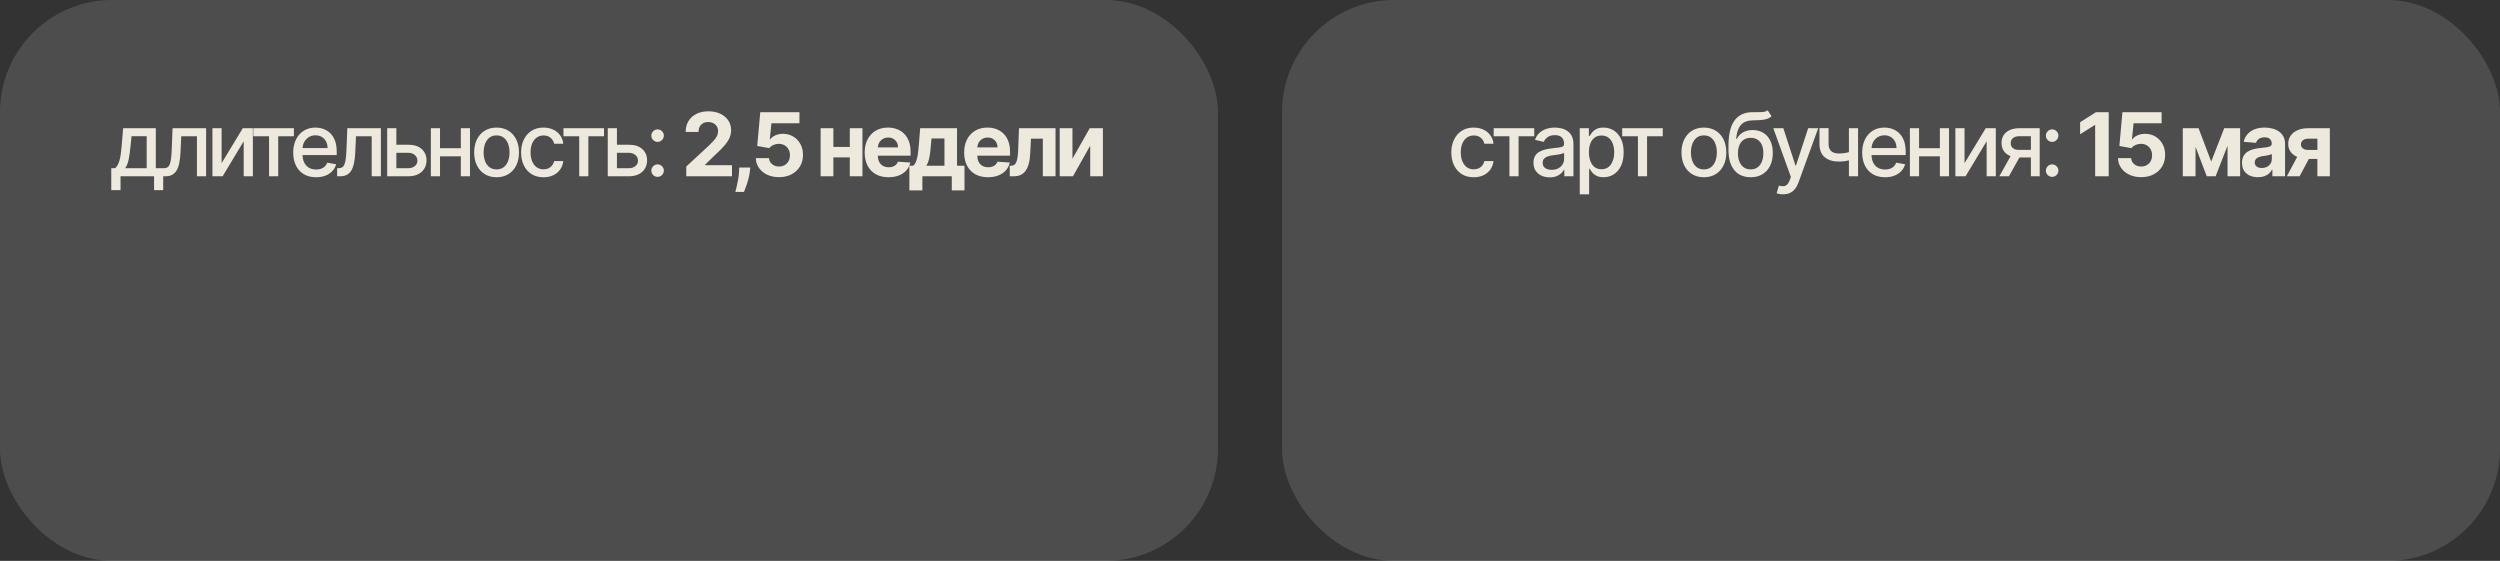 <?xml version="1.0" encoding="UTF-8"?> <svg xmlns="http://www.w3.org/2000/svg" width="312" height="70" viewBox="0 0 312 70" fill="none"><rect x="0" y="0" width="312" height="70" fill="#333333" stroke="none"/><rect width="152" height="70" rx="14" fill="white" fill-opacity="0.13"></rect><path d="M13.887 23.73V20.988H14.376C14.501 20.874 14.606 20.737 14.692 20.578C14.78 20.419 14.855 20.23 14.915 20.012C14.977 19.793 15.029 19.538 15.071 19.246C15.113 18.952 15.149 18.616 15.18 18.238L15.368 16H19.446V20.988H20.368V23.73H19.227V22H15.043V23.73H13.887ZM15.626 20.988H18.305V17H16.415L16.29 18.238C16.23 18.869 16.154 19.415 16.063 19.879C15.972 20.34 15.826 20.71 15.626 20.988ZM20.267 22L20.263 20.988H20.478C20.644 20.988 20.784 20.953 20.895 20.883C21.01 20.81 21.104 20.688 21.177 20.516C21.25 20.344 21.306 20.107 21.345 19.805C21.384 19.5 21.413 19.117 21.431 18.656L21.536 16H25.724V22H24.579V17.008H22.618L22.524 19.047C22.501 19.542 22.45 19.974 22.372 20.344C22.297 20.713 22.186 21.022 22.04 21.27C21.894 21.514 21.707 21.698 21.478 21.82C21.248 21.94 20.97 22 20.642 22H20.267ZM27.656 20.363L30.3 16H31.558V22H30.414V17.633L27.781 22H26.511V16H27.656V20.363ZM31.614 17.008V16H36.677V17.008H34.72V22H33.579V17.008H31.614ZM39.449 22.121C38.858 22.121 38.349 21.995 37.922 21.742C37.497 21.487 37.169 21.129 36.937 20.668C36.708 20.204 36.593 19.662 36.593 19.039C36.593 18.424 36.708 17.883 36.937 17.414C37.169 16.945 37.492 16.579 37.906 16.316C38.322 16.053 38.809 15.922 39.367 15.922C39.705 15.922 40.033 15.978 40.351 16.09C40.669 16.202 40.954 16.378 41.207 16.617C41.459 16.857 41.658 17.168 41.804 17.551C41.95 17.931 42.023 18.393 42.023 18.938V19.352H37.254V18.477H40.879C40.879 18.169 40.816 17.897 40.691 17.66C40.566 17.421 40.39 17.232 40.164 17.094C39.94 16.956 39.677 16.887 39.375 16.887C39.047 16.887 38.76 16.967 38.515 17.129C38.273 17.288 38.086 17.496 37.953 17.754C37.822 18.009 37.757 18.287 37.757 18.586V19.27C37.757 19.671 37.828 20.012 37.968 20.293C38.112 20.574 38.311 20.789 38.566 20.938C38.821 21.083 39.119 21.156 39.461 21.156C39.682 21.156 39.884 21.125 40.066 21.062C40.248 20.997 40.406 20.901 40.539 20.773C40.672 20.646 40.773 20.488 40.843 20.301L41.949 20.5C41.86 20.826 41.701 21.111 41.472 21.355C41.246 21.598 40.961 21.787 40.617 21.922C40.276 22.055 39.886 22.121 39.449 22.121ZM42.076 22L42.072 20.988H42.287C42.454 20.988 42.593 20.953 42.705 20.883C42.82 20.81 42.913 20.688 42.986 20.516C43.059 20.344 43.115 20.107 43.154 19.805C43.194 19.5 43.222 19.117 43.24 18.656L43.346 16H47.533V22H46.389V17.008H44.428L44.334 19.047C44.311 19.542 44.26 19.974 44.182 20.344C44.106 20.713 43.996 21.022 43.85 21.27C43.704 21.514 43.516 21.698 43.287 21.82C43.058 21.94 42.779 22 42.451 22H42.076ZM49.2 18.062H50.942C51.676 18.062 52.242 18.245 52.637 18.609C53.033 18.974 53.231 19.444 53.231 20.02C53.231 20.395 53.143 20.732 52.965 21.031C52.788 21.331 52.529 21.568 52.188 21.742C51.847 21.914 51.432 22 50.942 22H48.321V16H49.465V20.992H50.942C51.278 20.992 51.554 20.905 51.77 20.73C51.986 20.553 52.094 20.328 52.094 20.055C52.094 19.766 51.986 19.53 51.77 19.348C51.554 19.163 51.278 19.07 50.942 19.07H49.2V18.062ZM57.837 18.496V19.508H54.587V18.496H57.837ZM54.915 16V22H53.771V16H54.915ZM58.654 16V22H57.513V16H58.654ZM61.973 22.121C61.411 22.121 60.92 21.992 60.501 21.734C60.081 21.477 59.756 21.116 59.524 20.652C59.292 20.189 59.176 19.647 59.176 19.027C59.176 18.405 59.292 17.861 59.524 17.395C59.756 16.928 60.081 16.566 60.501 16.309C60.92 16.051 61.411 15.922 61.973 15.922C62.536 15.922 63.027 16.051 63.446 16.309C63.865 16.566 64.191 16.928 64.422 17.395C64.654 17.861 64.77 18.405 64.77 19.027C64.77 19.647 64.654 20.189 64.422 20.652C64.191 21.116 63.865 21.477 63.446 21.734C63.027 21.992 62.536 22.121 61.973 22.121ZM61.977 21.141C62.342 21.141 62.644 21.044 62.883 20.852C63.123 20.659 63.3 20.402 63.415 20.082C63.532 19.762 63.59 19.409 63.59 19.023C63.59 18.641 63.532 18.289 63.415 17.969C63.3 17.646 63.123 17.387 62.883 17.191C62.644 16.996 62.342 16.898 61.977 16.898C61.61 16.898 61.305 16.996 61.063 17.191C60.824 17.387 60.645 17.646 60.528 17.969C60.413 18.289 60.356 18.641 60.356 19.023C60.356 19.409 60.413 19.762 60.528 20.082C60.645 20.402 60.824 20.659 61.063 20.852C61.305 21.044 61.61 21.141 61.977 21.141ZM67.831 22.121C67.251 22.121 66.751 21.99 66.331 21.727C65.915 21.461 65.594 21.095 65.37 20.629C65.146 20.163 65.034 19.629 65.034 19.027C65.034 18.418 65.149 17.88 65.378 17.414C65.607 16.945 65.93 16.579 66.347 16.316C66.763 16.053 67.254 15.922 67.82 15.922C68.275 15.922 68.681 16.006 69.038 16.176C69.395 16.342 69.683 16.577 69.902 16.879C70.123 17.181 70.254 17.534 70.296 17.938H69.159C69.097 17.656 68.954 17.414 68.73 17.211C68.508 17.008 68.212 16.906 67.839 16.906C67.513 16.906 67.228 16.992 66.984 17.164C66.741 17.333 66.553 17.576 66.417 17.891C66.282 18.203 66.214 18.573 66.214 19C66.214 19.438 66.281 19.815 66.413 20.133C66.546 20.451 66.734 20.697 66.976 20.871C67.221 21.046 67.508 21.133 67.839 21.133C68.06 21.133 68.261 21.092 68.441 21.012C68.623 20.928 68.775 20.81 68.898 20.656C69.023 20.503 69.11 20.318 69.159 20.102H70.296C70.254 20.49 70.128 20.836 69.917 21.141C69.706 21.445 69.424 21.685 69.07 21.859C68.718 22.034 68.305 22.121 67.831 22.121ZM70.321 17.008V16H75.383V17.008H73.427V22H72.286V17.008H70.321ZM76.728 18.062H78.47C79.204 18.062 79.769 18.245 80.165 18.609C80.561 18.974 80.759 19.444 80.759 20.02C80.759 20.395 80.671 20.732 80.493 21.031C80.316 21.331 80.057 21.568 79.716 21.742C79.375 21.914 78.96 22 78.47 22H75.849V16H76.993V20.992H78.47C78.806 20.992 79.082 20.905 79.298 20.73C79.514 20.553 79.622 20.328 79.622 20.055C79.622 19.766 79.514 19.53 79.298 19.348C79.082 19.163 78.806 19.07 78.47 19.07H76.728V18.062ZM82.068 22.074C81.855 22.074 81.671 21.999 81.517 21.848C81.364 21.694 81.287 21.509 81.287 21.293C81.287 21.079 81.364 20.897 81.517 20.746C81.671 20.592 81.855 20.516 82.068 20.516C82.282 20.516 82.465 20.592 82.619 20.746C82.773 20.897 82.849 21.079 82.849 21.293C82.849 21.436 82.813 21.568 82.74 21.688C82.67 21.805 82.576 21.898 82.459 21.969C82.342 22.039 82.211 22.074 82.068 22.074ZM82.068 17.707C81.855 17.707 81.671 17.63 81.517 17.477C81.364 17.323 81.287 17.139 81.287 16.926C81.287 16.712 81.364 16.53 81.517 16.379C81.671 16.225 81.855 16.148 82.068 16.148C82.282 16.148 82.465 16.225 82.619 16.379C82.773 16.53 82.849 16.712 82.849 16.926C82.849 17.069 82.813 17.201 82.74 17.32C82.67 17.438 82.576 17.531 82.459 17.602C82.342 17.672 82.211 17.707 82.068 17.707ZM85.648 22V20.781L88.496 18.145C88.738 17.91 88.941 17.699 89.105 17.512C89.272 17.324 89.398 17.141 89.484 16.961C89.57 16.779 89.613 16.582 89.613 16.371C89.613 16.137 89.56 15.935 89.453 15.766C89.346 15.594 89.2 15.462 89.015 15.371C88.831 15.277 88.621 15.23 88.386 15.23C88.142 15.23 87.928 15.28 87.746 15.379C87.564 15.478 87.423 15.62 87.324 15.805C87.225 15.99 87.176 16.21 87.176 16.465H85.57C85.57 15.941 85.689 15.487 85.926 15.102C86.163 14.716 86.495 14.418 86.922 14.207C87.349 13.996 87.841 13.891 88.398 13.891C88.971 13.891 89.47 13.992 89.894 14.195C90.321 14.396 90.653 14.675 90.89 15.031C91.127 15.388 91.246 15.797 91.246 16.258C91.246 16.56 91.186 16.858 91.066 17.152C90.949 17.447 90.739 17.773 90.437 18.133C90.135 18.49 89.709 18.918 89.16 19.418L87.992 20.562V20.617H91.351V22H85.648ZM93.631 20.906L93.588 21.336C93.554 21.68 93.489 22.022 93.393 22.363C93.299 22.707 93.2 23.018 93.096 23.297C92.994 23.576 92.912 23.794 92.85 23.953H91.772C91.811 23.799 91.864 23.585 91.932 23.309C92 23.035 92.064 22.728 92.123 22.387C92.183 22.046 92.221 21.698 92.237 21.344L92.256 20.906H93.631ZM97.225 22.109C96.672 22.109 96.18 22.008 95.748 21.805C95.318 21.602 94.977 21.322 94.725 20.965C94.472 20.608 94.34 20.199 94.33 19.738H95.971C95.989 20.048 96.119 20.299 96.361 20.492C96.603 20.685 96.891 20.781 97.225 20.781C97.49 20.781 97.725 20.723 97.928 20.605C98.133 20.486 98.293 20.32 98.408 20.109C98.525 19.896 98.584 19.651 98.584 19.375C98.584 19.094 98.524 18.846 98.404 18.633C98.287 18.419 98.124 18.253 97.916 18.133C97.707 18.013 97.469 17.952 97.201 17.949C96.967 17.949 96.739 17.997 96.517 18.094C96.299 18.19 96.128 18.322 96.006 18.488L94.502 18.219L94.881 14H99.771V15.383H96.275L96.068 17.387H96.115C96.256 17.189 96.468 17.025 96.752 16.895C97.036 16.764 97.353 16.699 97.705 16.699C98.187 16.699 98.616 16.812 98.994 17.039C99.372 17.266 99.67 17.577 99.888 17.973C100.107 18.366 100.215 18.819 100.213 19.332C100.215 19.871 100.09 20.35 99.838 20.77C99.588 21.186 99.237 21.514 98.787 21.754C98.339 21.991 97.818 22.109 97.225 22.109ZM106.59 18.336V19.645H103.457V18.336H106.59ZM104.004 16V22H102.414V16H104.004ZM107.633 16V22H106.055V16H107.633ZM110.888 22.117C110.271 22.117 109.74 21.992 109.294 21.742C108.852 21.49 108.51 21.133 108.271 20.672C108.031 20.208 107.912 19.66 107.912 19.027C107.912 18.41 108.031 17.869 108.271 17.402C108.51 16.936 108.848 16.573 109.283 16.312C109.72 16.052 110.233 15.922 110.822 15.922C111.218 15.922 111.586 15.986 111.927 16.113C112.271 16.238 112.57 16.427 112.826 16.68C113.083 16.932 113.284 17.25 113.427 17.633C113.57 18.013 113.642 18.458 113.642 18.969V19.426H108.576V18.395H112.076C112.076 18.155 112.024 17.943 111.919 17.758C111.815 17.573 111.671 17.428 111.486 17.324C111.303 17.217 111.091 17.164 110.849 17.164C110.596 17.164 110.372 17.223 110.177 17.34C109.984 17.454 109.833 17.609 109.724 17.805C109.615 17.997 109.559 18.212 109.556 18.449V19.43C109.556 19.727 109.611 19.983 109.72 20.199C109.832 20.415 109.99 20.582 110.193 20.699C110.396 20.816 110.637 20.875 110.915 20.875C111.1 20.875 111.27 20.849 111.423 20.797C111.577 20.745 111.708 20.667 111.818 20.562C111.927 20.458 112.01 20.331 112.068 20.18L113.607 20.281C113.529 20.651 113.369 20.974 113.126 21.25C112.887 21.523 112.577 21.737 112.197 21.891C111.819 22.042 111.383 22.117 110.888 22.117ZM113.489 23.758V20.68H113.95C114.083 20.596 114.19 20.463 114.27 20.281C114.354 20.099 114.421 19.884 114.474 19.637C114.528 19.389 114.57 19.122 114.599 18.836C114.63 18.547 114.657 18.255 114.681 17.961L114.837 16H119.438V20.68H120.368V23.758H118.782V22H115.114V23.758H113.489ZM115.606 20.68H117.868V17.281H116.251L116.188 17.961C116.144 18.602 116.08 19.146 115.997 19.594C115.914 20.039 115.783 20.401 115.606 20.68ZM123.302 22.117C122.685 22.117 122.154 21.992 121.708 21.742C121.266 21.49 120.925 21.133 120.685 20.672C120.445 20.208 120.326 19.66 120.326 19.027C120.326 18.41 120.445 17.869 120.685 17.402C120.925 16.936 121.262 16.573 121.697 16.312C122.134 16.052 122.647 15.922 123.236 15.922C123.632 15.922 124 15.986 124.341 16.113C124.685 16.238 124.984 16.427 125.24 16.68C125.497 16.932 125.698 17.25 125.841 17.633C125.984 18.013 126.056 18.458 126.056 18.969V19.426H120.99V18.395H124.49C124.49 18.155 124.438 17.943 124.333 17.758C124.229 17.573 124.085 17.428 123.9 17.324C123.718 17.217 123.505 17.164 123.263 17.164C123.011 17.164 122.787 17.223 122.591 17.34C122.399 17.454 122.247 17.609 122.138 17.805C122.029 17.997 121.973 18.212 121.97 18.449V19.43C121.97 19.727 122.025 19.983 122.134 20.199C122.246 20.415 122.404 20.582 122.607 20.699C122.81 20.816 123.051 20.875 123.33 20.875C123.514 20.875 123.684 20.849 123.837 20.797C123.991 20.745 124.122 20.667 124.232 20.562C124.341 20.458 124.425 20.331 124.482 20.18L126.021 20.281C125.943 20.651 125.783 20.974 125.54 21.25C125.301 21.523 124.991 21.737 124.611 21.891C124.233 22.042 123.797 22.117 123.302 22.117ZM126.02 22L126.013 20.68H126.212C126.352 20.68 126.474 20.646 126.575 20.578C126.679 20.508 126.765 20.395 126.833 20.238C126.901 20.082 126.954 19.875 126.993 19.617C127.032 19.357 127.058 19.037 127.071 18.656L127.169 16H131.731V22H130.145V17.309H128.665L128.571 19.141C128.548 19.643 128.487 20.076 128.388 20.438C128.291 20.799 128.157 21.096 127.985 21.328C127.813 21.557 127.606 21.727 127.364 21.836C127.122 21.945 126.841 22 126.52 22H126.02ZM133.841 19.805L136.001 16H137.642V22H136.056V18.184L133.904 22H132.251V16H133.841V19.805Z" fill="#EDE9DD"></path><rect x="160" width="152" height="70" rx="14" fill="white" fill-opacity="0.13"></rect><path d="M183.922 22.121C183.341 22.121 182.841 21.99 182.422 21.727C182.005 21.461 181.685 21.095 181.461 20.629C181.237 20.163 181.125 19.629 181.125 19.027C181.125 18.418 181.24 17.88 181.469 17.414C181.698 16.945 182.021 16.579 182.438 16.316C182.854 16.053 183.345 15.922 183.91 15.922C184.366 15.922 184.772 16.006 185.129 16.176C185.486 16.342 185.773 16.577 185.992 16.879C186.214 17.181 186.345 17.534 186.387 17.938H185.25C185.188 17.656 185.044 17.414 184.82 17.211C184.599 17.008 184.302 16.906 183.93 16.906C183.604 16.906 183.319 16.992 183.074 17.164C182.832 17.333 182.643 17.576 182.508 17.891C182.372 18.203 182.305 18.573 182.305 19C182.305 19.438 182.371 19.815 182.504 20.133C182.637 20.451 182.824 20.697 183.066 20.871C183.311 21.046 183.599 21.133 183.93 21.133C184.151 21.133 184.352 21.092 184.531 21.012C184.714 20.928 184.866 20.81 184.988 20.656C185.113 20.503 185.201 20.318 185.25 20.102H186.387C186.345 20.49 186.219 20.836 186.008 21.141C185.797 21.445 185.514 21.685 185.16 21.859C184.809 22.034 184.396 22.121 183.922 22.121ZM186.412 17.008V16H191.474V17.008H189.517V22H188.377V17.008H186.412ZM193.406 22.133C193.026 22.133 192.682 22.062 192.375 21.922C192.068 21.779 191.824 21.572 191.645 21.301C191.468 21.03 191.379 20.698 191.379 20.305C191.379 19.966 191.444 19.688 191.574 19.469C191.705 19.25 191.88 19.077 192.102 18.949C192.323 18.822 192.57 18.725 192.844 18.66C193.117 18.595 193.396 18.546 193.68 18.512C194.039 18.47 194.331 18.436 194.555 18.41C194.779 18.381 194.941 18.336 195.043 18.273C195.145 18.211 195.195 18.109 195.195 17.969V17.941C195.195 17.6 195.099 17.336 194.906 17.148C194.716 16.961 194.432 16.867 194.055 16.867C193.662 16.867 193.352 16.954 193.125 17.129C192.901 17.301 192.746 17.492 192.66 17.703L191.563 17.453C191.693 17.088 191.883 16.794 192.133 16.57C192.385 16.344 192.676 16.18 193.004 16.078C193.332 15.974 193.677 15.922 194.039 15.922C194.279 15.922 194.533 15.95 194.801 16.008C195.072 16.062 195.324 16.164 195.559 16.312C195.796 16.461 195.99 16.673 196.141 16.949C196.292 17.223 196.367 17.578 196.367 18.016V22H195.227V21.18H195.18C195.104 21.331 194.991 21.479 194.84 21.625C194.689 21.771 194.495 21.892 194.258 21.988C194.021 22.085 193.737 22.133 193.406 22.133ZM193.66 21.195C193.983 21.195 194.259 21.131 194.488 21.004C194.72 20.876 194.896 20.71 195.016 20.504C195.138 20.296 195.199 20.073 195.199 19.836V19.062C195.158 19.104 195.077 19.143 194.957 19.18C194.84 19.213 194.706 19.244 194.555 19.27C194.404 19.293 194.257 19.315 194.113 19.336C193.97 19.354 193.85 19.37 193.754 19.383C193.527 19.412 193.32 19.46 193.133 19.527C192.948 19.595 192.8 19.693 192.688 19.82C192.578 19.945 192.524 20.112 192.524 20.32C192.524 20.609 192.63 20.828 192.844 20.977C193.057 21.122 193.33 21.195 193.66 21.195ZM197.153 24.25V16H198.294V16.973H198.391C198.459 16.848 198.557 16.703 198.684 16.539C198.812 16.375 198.989 16.232 199.215 16.109C199.442 15.984 199.741 15.922 200.114 15.922C200.598 15.922 201.031 16.044 201.411 16.289C201.791 16.534 202.089 16.887 202.305 17.348C202.524 17.809 202.633 18.363 202.633 19.012C202.633 19.66 202.525 20.216 202.309 20.68C202.093 21.141 201.796 21.496 201.419 21.746C201.041 21.994 200.61 22.117 200.126 22.117C199.761 22.117 199.463 22.056 199.231 21.934C199.002 21.811 198.822 21.668 198.692 21.504C198.562 21.34 198.462 21.194 198.391 21.066H198.321V24.25H197.153ZM198.297 19C198.297 19.422 198.359 19.792 198.481 20.109C198.603 20.427 198.781 20.676 199.012 20.855C199.244 21.033 199.528 21.121 199.864 21.121C200.213 21.121 200.504 21.029 200.739 20.844C200.973 20.656 201.15 20.402 201.27 20.082C201.393 19.762 201.454 19.401 201.454 19C201.454 18.604 201.394 18.249 201.274 17.934C201.157 17.619 200.98 17.37 200.743 17.188C200.508 17.005 200.215 16.914 199.864 16.914C199.525 16.914 199.239 17.001 199.004 17.176C198.773 17.35 198.597 17.594 198.477 17.906C198.357 18.219 198.297 18.583 198.297 19ZM202.449 17.008V16H207.512V17.008H205.555V22H204.414V17.008H202.449ZM212.646 22.121C212.083 22.121 211.592 21.992 211.173 21.734C210.754 21.477 210.428 21.116 210.196 20.652C209.965 20.189 209.849 19.647 209.849 19.027C209.849 18.405 209.965 17.861 210.196 17.395C210.428 16.928 210.754 16.566 211.173 16.309C211.592 16.051 212.083 15.922 212.646 15.922C213.208 15.922 213.699 16.051 214.118 16.309C214.538 16.566 214.863 16.928 215.095 17.395C215.327 17.861 215.443 18.405 215.443 19.027C215.443 19.647 215.327 20.189 215.095 20.652C214.863 21.116 214.538 21.477 214.118 21.734C213.699 21.992 213.208 22.121 212.646 22.121ZM212.65 21.141C213.014 21.141 213.316 21.044 213.556 20.852C213.795 20.659 213.972 20.402 214.087 20.082C214.204 19.762 214.263 19.409 214.263 19.023C214.263 18.641 214.204 18.289 214.087 17.969C213.972 17.646 213.795 17.387 213.556 17.191C213.316 16.996 213.014 16.898 212.65 16.898C212.282 16.898 211.978 16.996 211.736 17.191C211.496 17.387 211.318 17.646 211.2 17.969C211.086 18.289 211.028 18.641 211.028 19.023C211.028 19.409 211.086 19.762 211.2 20.082C211.318 20.402 211.496 20.659 211.736 20.852C211.978 21.044 212.282 21.141 212.65 21.141ZM220.605 13.766L221.09 14.504C220.91 14.668 220.705 14.785 220.476 14.855C220.25 14.923 219.988 14.966 219.691 14.984C219.394 15 219.054 15.014 218.672 15.027C218.239 15.04 217.884 15.134 217.605 15.309C217.327 15.48 217.112 15.736 216.961 16.074C216.812 16.41 216.716 16.832 216.672 17.34H216.746C216.941 16.967 217.212 16.689 217.558 16.504C217.907 16.319 218.299 16.227 218.734 16.227C219.218 16.227 219.649 16.337 220.027 16.559C220.405 16.78 220.702 17.104 220.918 17.531C221.136 17.956 221.246 18.475 221.246 19.09C221.246 19.712 221.131 20.25 220.902 20.703C220.675 21.156 220.355 21.506 219.941 21.754C219.53 21.999 219.044 22.121 218.484 22.121C217.924 22.121 217.436 21.995 217.019 21.742C216.605 21.487 216.284 21.109 216.054 20.609C215.828 20.109 215.715 19.492 215.715 18.758V18.164C215.715 16.792 215.959 15.759 216.449 15.066C216.938 14.374 217.67 14.018 218.644 14C218.959 13.992 219.241 13.991 219.488 13.996C219.735 13.999 219.952 13.987 220.136 13.961C220.324 13.932 220.48 13.867 220.605 13.766ZM218.488 21.141C218.813 21.141 219.093 21.059 219.328 20.895C219.565 20.728 219.747 20.492 219.875 20.188C220.002 19.883 220.066 19.523 220.066 19.109C220.066 18.703 220.002 18.358 219.875 18.074C219.747 17.79 219.565 17.574 219.328 17.426C219.091 17.275 218.807 17.199 218.476 17.199C218.231 17.199 218.013 17.242 217.82 17.328C217.627 17.412 217.462 17.535 217.324 17.699C217.188 17.863 217.083 18.064 217.007 18.301C216.935 18.535 216.896 18.805 216.89 19.109C216.89 19.729 217.032 20.223 217.316 20.59C217.603 20.957 217.993 21.141 218.488 21.141ZM222.519 24.25C222.344 24.25 222.185 24.236 222.042 24.207C221.899 24.181 221.792 24.152 221.722 24.121L222.003 23.164C222.217 23.221 222.407 23.246 222.573 23.238C222.74 23.23 222.887 23.168 223.015 23.051C223.145 22.934 223.26 22.742 223.359 22.477L223.503 22.078L221.308 16H222.558L224.077 20.656H224.14L225.659 16H226.913L224.441 22.801C224.326 23.113 224.18 23.378 224.003 23.594C223.826 23.812 223.615 23.977 223.37 24.086C223.126 24.195 222.842 24.25 222.519 24.25ZM231.885 16V22H230.745V16H231.885ZM231.389 18.785V19.793C231.21 19.866 231.02 19.931 230.819 19.988C230.619 20.043 230.408 20.086 230.186 20.117C229.965 20.148 229.734 20.164 229.495 20.164C228.753 20.164 228.163 19.983 227.725 19.621C227.288 19.256 227.069 18.699 227.069 17.949V15.988H228.206V17.949C228.206 18.233 228.258 18.463 228.362 18.641C228.466 18.818 228.615 18.948 228.807 19.031C229 19.115 229.229 19.156 229.495 19.156C229.846 19.156 230.171 19.124 230.467 19.059C230.767 18.991 231.074 18.9 231.389 18.785ZM235.255 22.121C234.664 22.121 234.155 21.995 233.728 21.742C233.303 21.487 232.975 21.129 232.743 20.668C232.514 20.204 232.4 19.662 232.4 19.039C232.4 18.424 232.514 17.883 232.743 17.414C232.975 16.945 233.298 16.579 233.712 16.316C234.129 16.053 234.616 15.922 235.173 15.922C235.512 15.922 235.84 15.978 236.157 16.09C236.475 16.202 236.76 16.378 237.013 16.617C237.266 16.857 237.465 17.168 237.611 17.551C237.756 17.931 237.829 18.393 237.829 18.938V19.352H233.06V18.477H236.685C236.685 18.169 236.622 17.897 236.497 17.66C236.372 17.421 236.197 17.232 235.97 17.094C235.746 16.956 235.483 16.887 235.181 16.887C234.853 16.887 234.566 16.967 234.322 17.129C234.079 17.288 233.892 17.496 233.759 17.754C233.629 18.009 233.564 18.287 233.564 18.586V19.27C233.564 19.671 233.634 20.012 233.775 20.293C233.918 20.574 234.117 20.789 234.372 20.938C234.628 21.083 234.926 21.156 235.267 21.156C235.488 21.156 235.69 21.125 235.872 21.062C236.055 20.997 236.212 20.901 236.345 20.773C236.478 20.646 236.579 20.488 236.65 20.301L237.755 20.5C237.667 20.826 237.508 21.111 237.279 21.355C237.052 21.598 236.767 21.787 236.423 21.922C236.082 22.055 235.693 22.121 235.255 22.121ZM242.422 18.496V19.508H239.172V18.496H242.422ZM239.5 16V22H238.355V16H239.5ZM243.238 16V22H242.097V16H243.238ZM245.175 20.363L247.82 16H249.077V22H247.933V17.633L245.3 22H244.031V16H245.175V20.363ZM253.456 22V16.996H252.018C251.677 16.996 251.412 17.076 251.221 17.234C251.031 17.393 250.936 17.602 250.936 17.859C250.936 18.115 251.024 18.32 251.198 18.477C251.375 18.63 251.623 18.707 251.94 18.707H253.796V19.652H251.94C251.498 19.652 251.115 19.579 250.792 19.434C250.471 19.285 250.224 19.076 250.05 18.805C249.878 18.534 249.792 18.213 249.792 17.844C249.792 17.466 249.88 17.141 250.057 16.867C250.237 16.591 250.494 16.378 250.827 16.227C251.163 16.076 251.56 16 252.018 16H254.554V22H253.456ZM249.518 22L251.21 18.969H252.405L250.714 22H249.518ZM256.108 22.074C255.894 22.074 255.711 21.999 255.557 21.848C255.403 21.694 255.326 21.509 255.326 21.293C255.326 21.079 255.403 20.897 255.557 20.746C255.711 20.592 255.894 20.516 256.108 20.516C256.321 20.516 256.505 20.592 256.659 20.746C256.812 20.897 256.889 21.079 256.889 21.293C256.889 21.436 256.853 21.568 256.78 21.688C256.709 21.805 256.616 21.898 256.498 21.969C256.381 22.039 256.251 22.074 256.108 22.074ZM256.108 17.707C255.894 17.707 255.711 17.63 255.557 17.477C255.403 17.323 255.326 17.139 255.326 16.926C255.326 16.712 255.403 16.53 255.557 16.379C255.711 16.225 255.894 16.148 256.108 16.148C256.321 16.148 256.505 16.225 256.659 16.379C256.812 16.53 256.889 16.712 256.889 16.926C256.889 17.069 256.853 17.201 256.78 17.32C256.709 17.438 256.616 17.531 256.498 17.602C256.381 17.672 256.251 17.707 256.108 17.707ZM263.168 14V22H261.477V15.605H261.43L259.598 16.754V15.254L261.578 14H263.168ZM267.222 22.109C266.669 22.109 266.177 22.008 265.745 21.805C265.315 21.602 264.974 21.322 264.722 20.965C264.469 20.608 264.337 20.199 264.327 19.738H265.968C265.986 20.048 266.116 20.299 266.358 20.492C266.6 20.685 266.888 20.781 267.222 20.781C267.487 20.781 267.722 20.723 267.925 20.605C268.13 20.486 268.291 20.32 268.405 20.109C268.522 19.896 268.581 19.651 268.581 19.375C268.581 19.094 268.521 18.846 268.401 18.633C268.284 18.419 268.121 18.253 267.913 18.133C267.705 18.013 267.466 17.952 267.198 17.949C266.964 17.949 266.736 17.997 266.515 18.094C266.296 18.19 266.125 18.322 266.003 18.488L264.499 18.219L264.878 14H269.768V15.383H266.272L266.065 17.387H266.112C266.253 17.189 266.465 17.025 266.749 16.895C267.033 16.764 267.35 16.699 267.702 16.699C268.184 16.699 268.613 16.812 268.991 17.039C269.369 17.266 269.667 17.577 269.886 17.973C270.104 18.366 270.212 18.819 270.21 19.332C270.212 19.871 270.087 20.35 269.835 20.77C269.585 21.186 269.235 21.514 268.784 21.754C268.336 21.991 267.815 22.109 267.222 22.109ZM275.958 20.16L277.583 16H278.849L276.509 22H275.403L273.118 16H274.38L275.958 20.16ZM274.001 16V22H272.411V16H274.001ZM277.997 22V16H279.567V22H277.997ZM281.795 22.113C281.413 22.113 281.071 22.047 280.772 21.914C280.472 21.779 280.235 21.579 280.061 21.316C279.889 21.051 279.803 20.72 279.803 20.324C279.803 19.991 279.864 19.711 279.987 19.484C280.109 19.258 280.276 19.076 280.487 18.938C280.698 18.799 280.937 18.695 281.206 18.625C281.476 18.555 281.76 18.505 282.057 18.477C282.406 18.44 282.687 18.406 282.901 18.375C283.114 18.341 283.269 18.292 283.366 18.227C283.462 18.162 283.51 18.065 283.51 17.938V17.914C283.51 17.667 283.432 17.475 283.276 17.34C283.122 17.204 282.903 17.137 282.62 17.137C282.32 17.137 282.082 17.203 281.905 17.336C281.728 17.466 281.61 17.63 281.553 17.828L280.014 17.703C280.092 17.338 280.246 17.023 280.475 16.758C280.704 16.49 281 16.284 281.362 16.141C281.726 15.995 282.148 15.922 282.627 15.922C282.961 15.922 283.28 15.961 283.584 16.039C283.892 16.117 284.164 16.238 284.401 16.402C284.64 16.566 284.829 16.777 284.967 17.035C285.105 17.29 285.174 17.596 285.174 17.953V22H283.596V21.168H283.549C283.453 21.355 283.324 21.521 283.163 21.664C283.001 21.805 282.807 21.915 282.581 21.996C282.354 22.074 282.092 22.113 281.795 22.113ZM282.272 20.965C282.517 20.965 282.733 20.917 282.92 20.82C283.108 20.721 283.255 20.588 283.362 20.422C283.469 20.255 283.522 20.066 283.522 19.855V19.219C283.47 19.253 283.398 19.284 283.307 19.312C283.219 19.338 283.118 19.363 283.006 19.387C282.894 19.408 282.782 19.427 282.67 19.445C282.558 19.461 282.457 19.475 282.366 19.488C282.17 19.517 282 19.562 281.854 19.625C281.708 19.688 281.595 19.772 281.514 19.879C281.433 19.983 281.393 20.113 281.393 20.27C281.393 20.496 281.475 20.669 281.639 20.789C281.806 20.906 282.017 20.965 282.272 20.965ZM289.211 22V17.305H288.086C287.781 17.305 287.549 17.375 287.391 17.516C287.232 17.656 287.154 17.823 287.156 18.016C287.154 18.211 287.229 18.376 287.383 18.512C287.539 18.645 287.768 18.711 288.07 18.711H289.766V19.836H288.07C287.557 19.836 287.113 19.758 286.738 19.602C286.363 19.445 286.074 19.228 285.871 18.949C285.668 18.668 285.568 18.341 285.57 17.969C285.568 17.578 285.668 17.236 285.871 16.941C286.074 16.645 286.365 16.414 286.742 16.25C287.122 16.083 287.57 16 288.086 16H290.762V22H289.211ZM285.398 22L287.066 18.875H288.656L286.992 22H285.398Z" fill="#EDE9DD"></path></svg> 